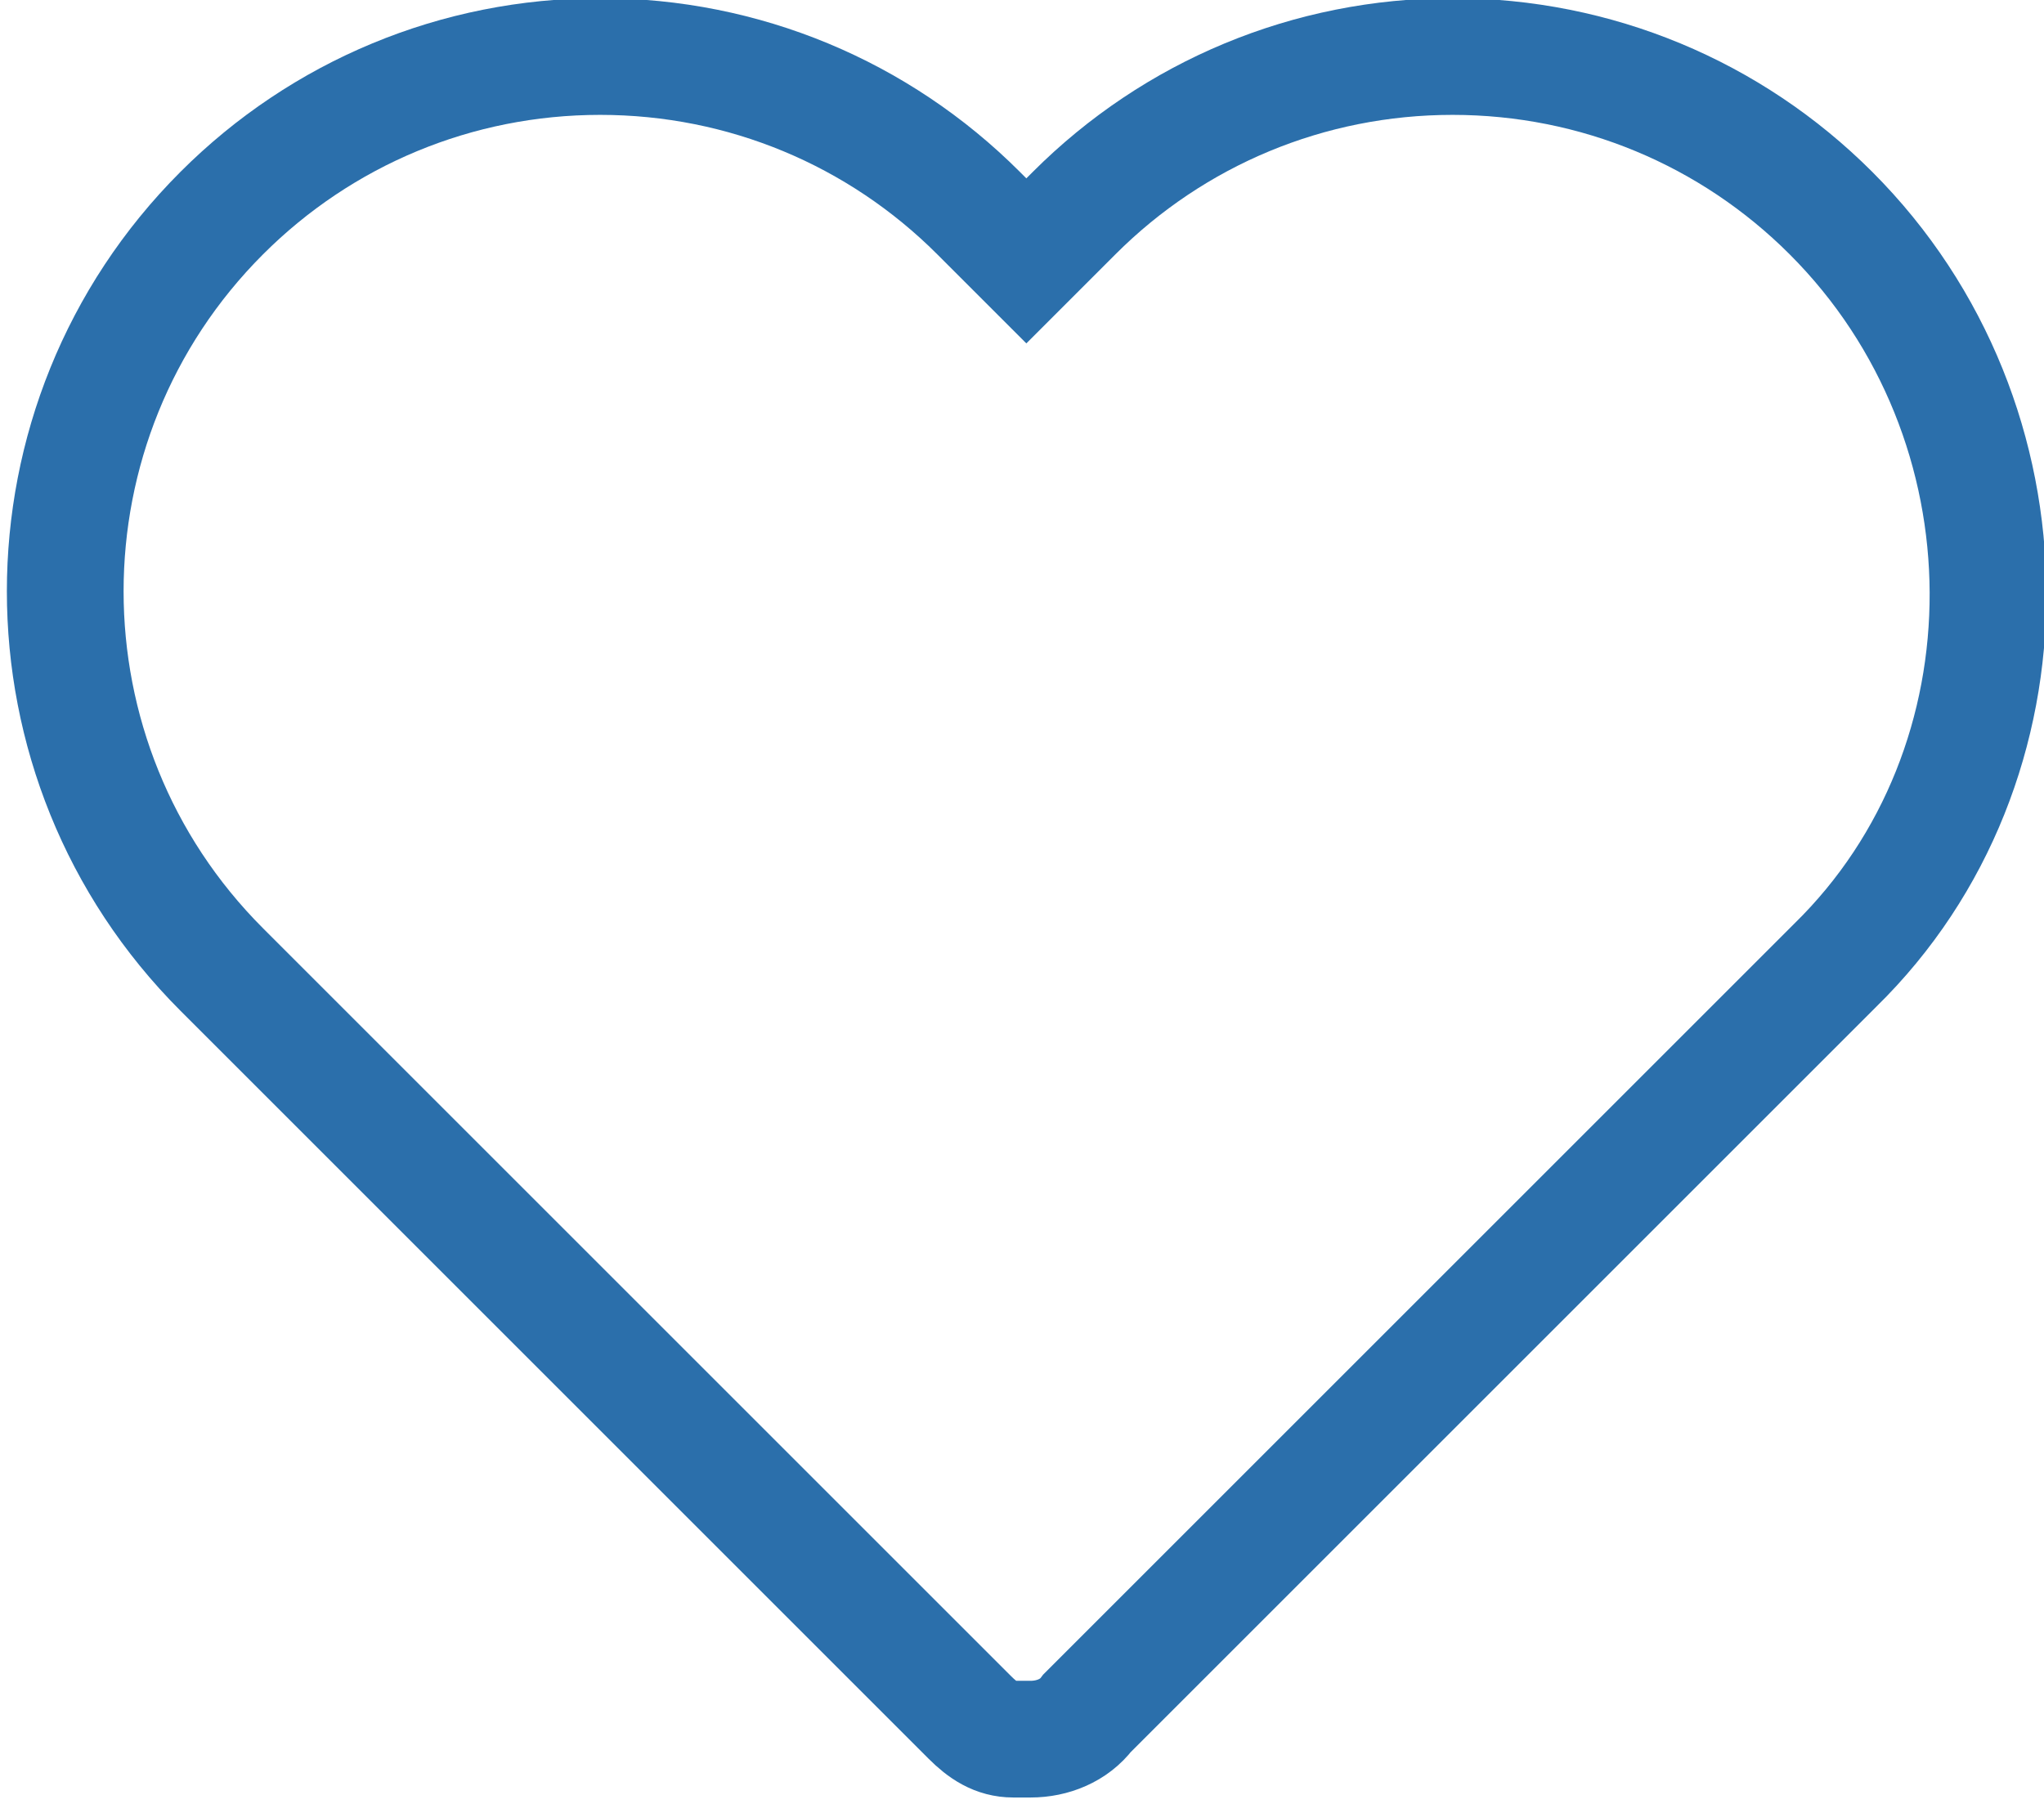 <?xml version="1.0" encoding="utf-8"?>
<!-- Generator: Adobe Illustrator 18.1.1, SVG Export Plug-In . SVG Version: 6.00 Build 0)  -->
<svg version="1.1" id="Layer_1" xmlns="http://www.w3.org/2000/svg" xmlns:xlink="http://www.w3.org/1999/xlink" x="0px" y="0px"
	 viewBox="0 0 47 41.5" style="enable-background:new 0 0 47 41.5;" xml:space="preserve">
<style type="text/css">
	.st0{fill:none;stroke:#2B6FAB;stroke-width:2.684;stroke-miterlimit:10;}
</style>
<g>
	<g>
		<path class="st0" d="M42.1,4.9c-2.3-2.3-5.4-3.6-8.7-3.6c-3.3,0-6.4,1.3-8.7,3.6l-1.1,1.1l-1.1-1.1c-2.3-2.3-5.4-3.6-8.7-3.6
			c-3.3,0-6.4,1.3-8.7,3.6c-4.8,4.8-4.8,12.6,0,17.4l17.2,17.2c0.3,0.3,0.6,0.5,1,0.5c0.1,0,0.2,0,0.4,0c0.5,0,1-0.2,1.3-0.6
			l17.2-17.2C46.9,17.6,46.9,9.7,42.1,4.9z"/>
	</g>
</g>
</svg>
